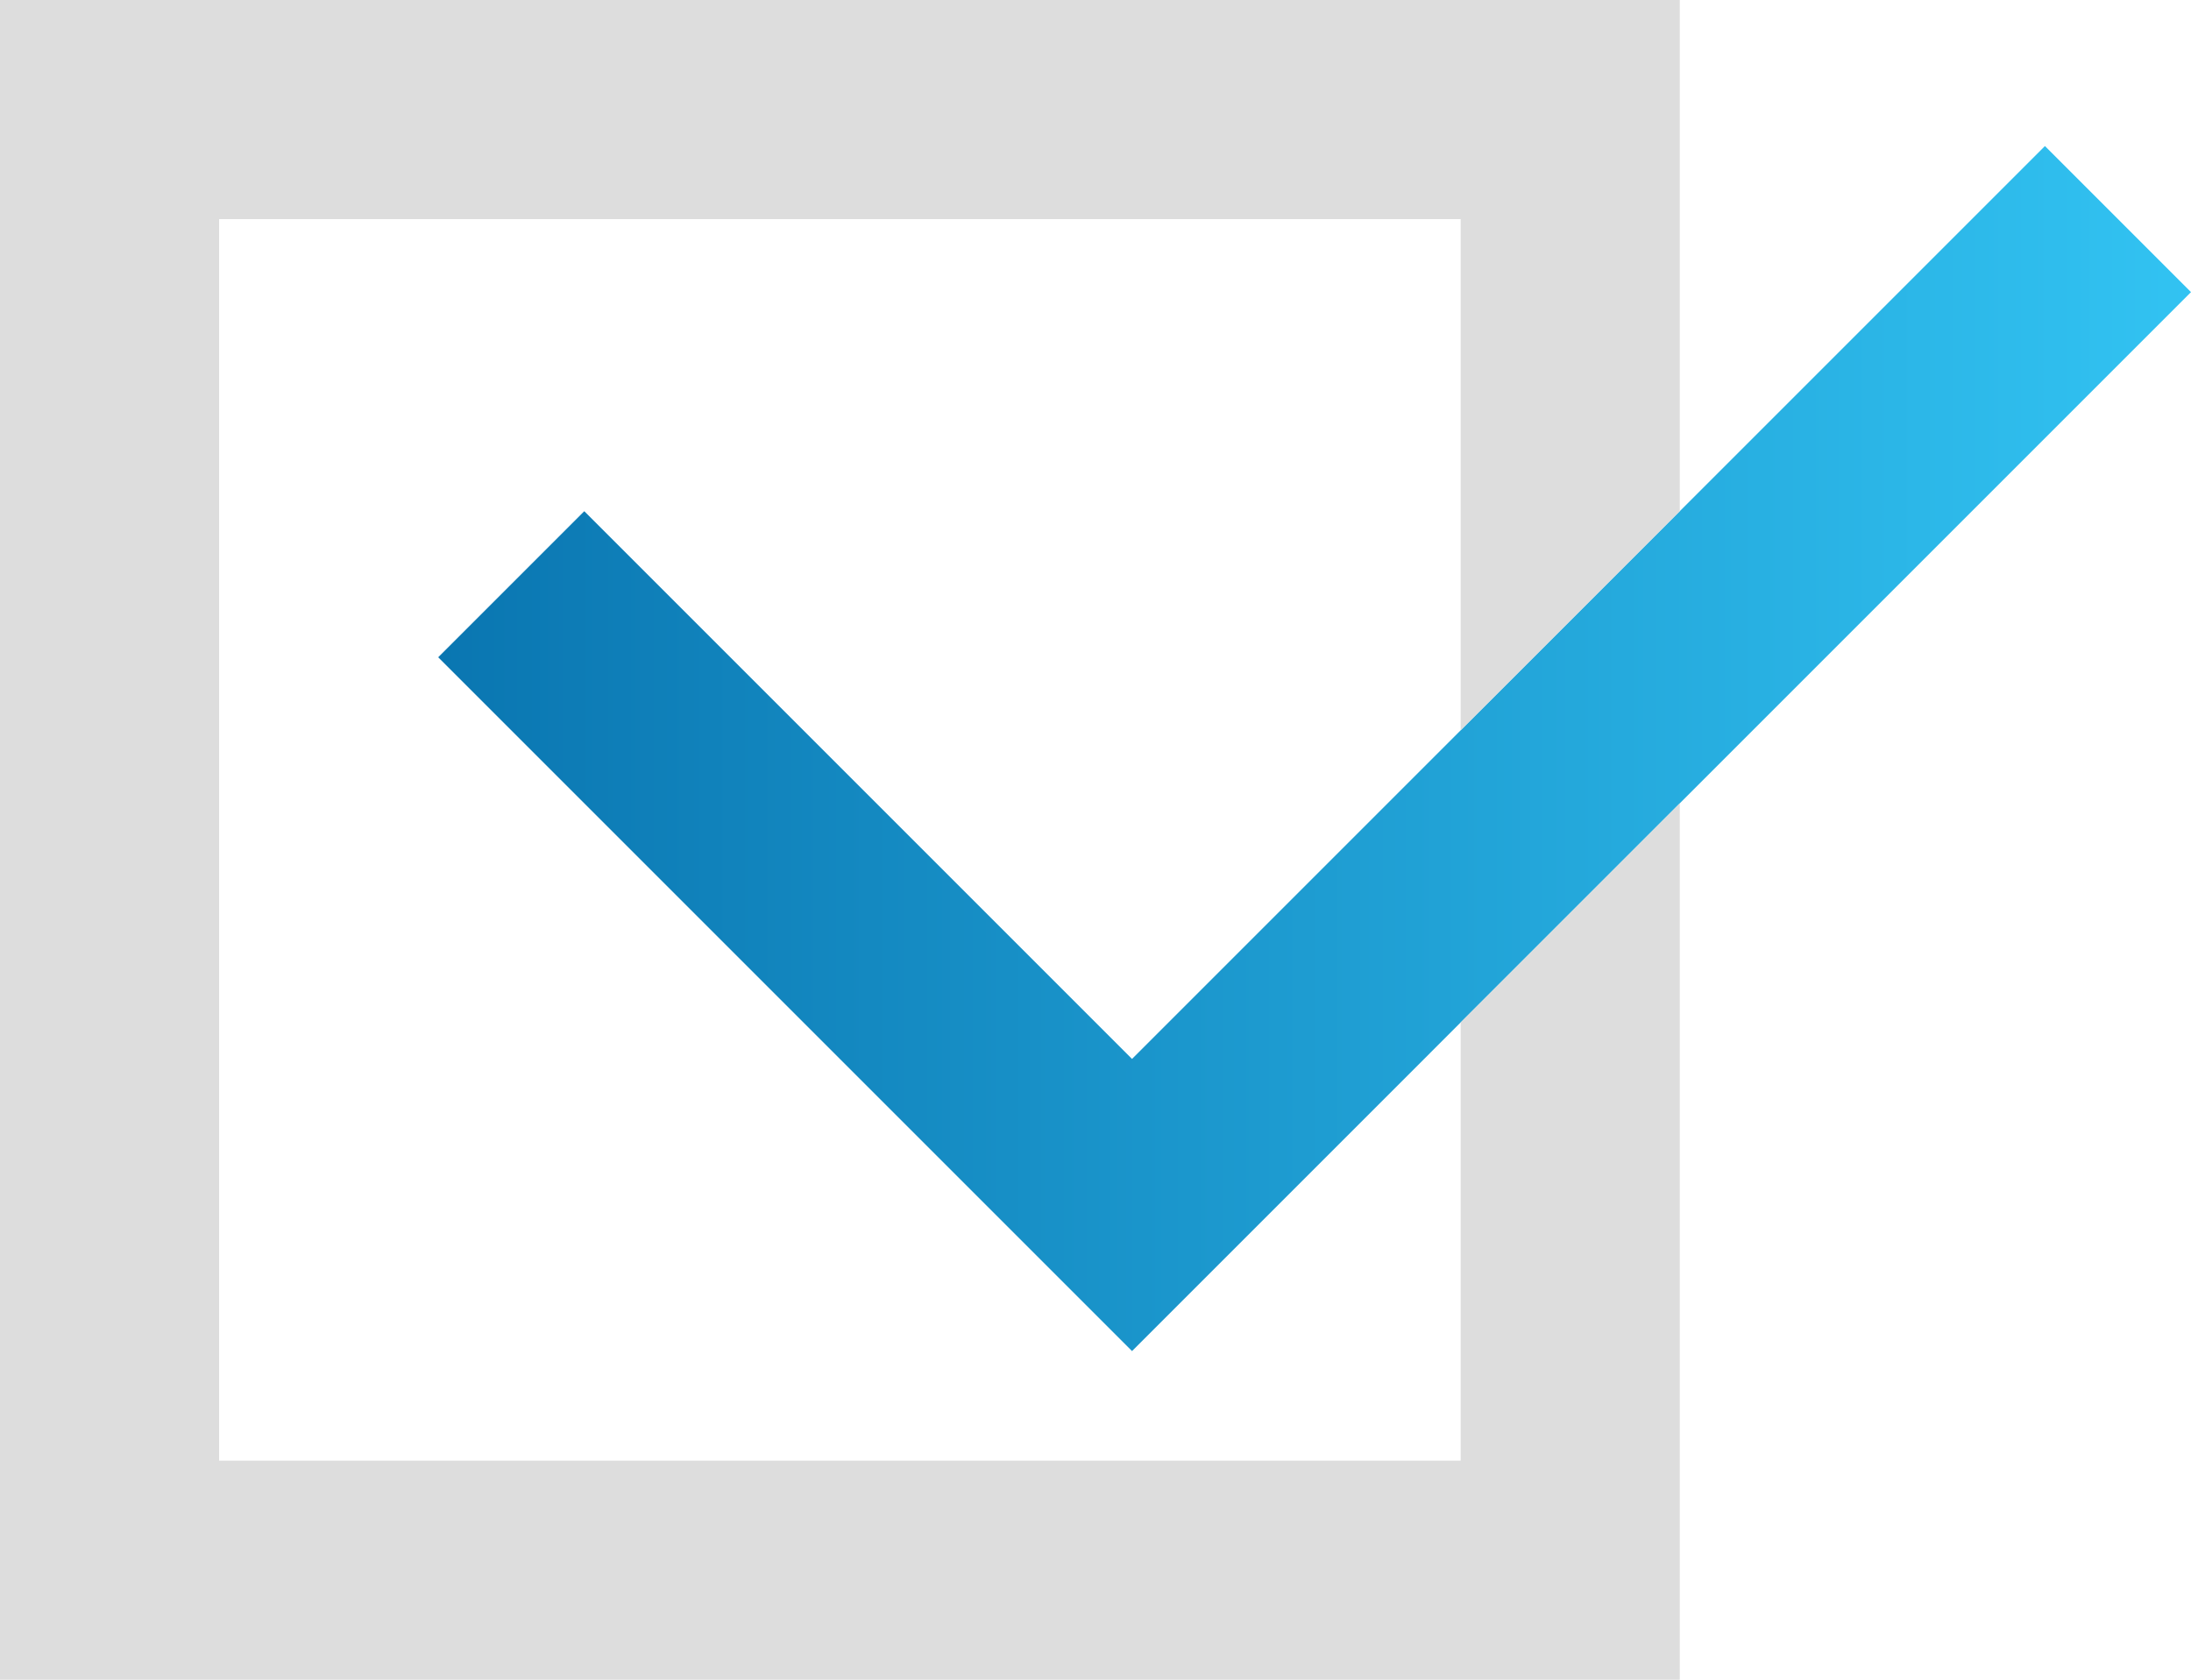 <svg data-name="レイヤー 1" xmlns="http://www.w3.org/2000/svg" viewBox="0 0 30 23"><defs><linearGradient id="a" x1="6" y1="10.25" x2="30" y2="10.25" gradientUnits="userSpaceOnUse"><stop offset="0" stop-color="#0a76b1"/><stop offset="1" stop-color="#32c3f2"/></linearGradient></defs><path fill="url(#a)" d="M28 2L15.5 14.5 8 7 6 9l9.5 9.5.5-.5 1.5-1.5L30 4l-2-2z"/><path fill="#ddd" d="M20 14v6H3V3h17v7l3-3V0H0v23h23V11l-3 3z"/></svg>